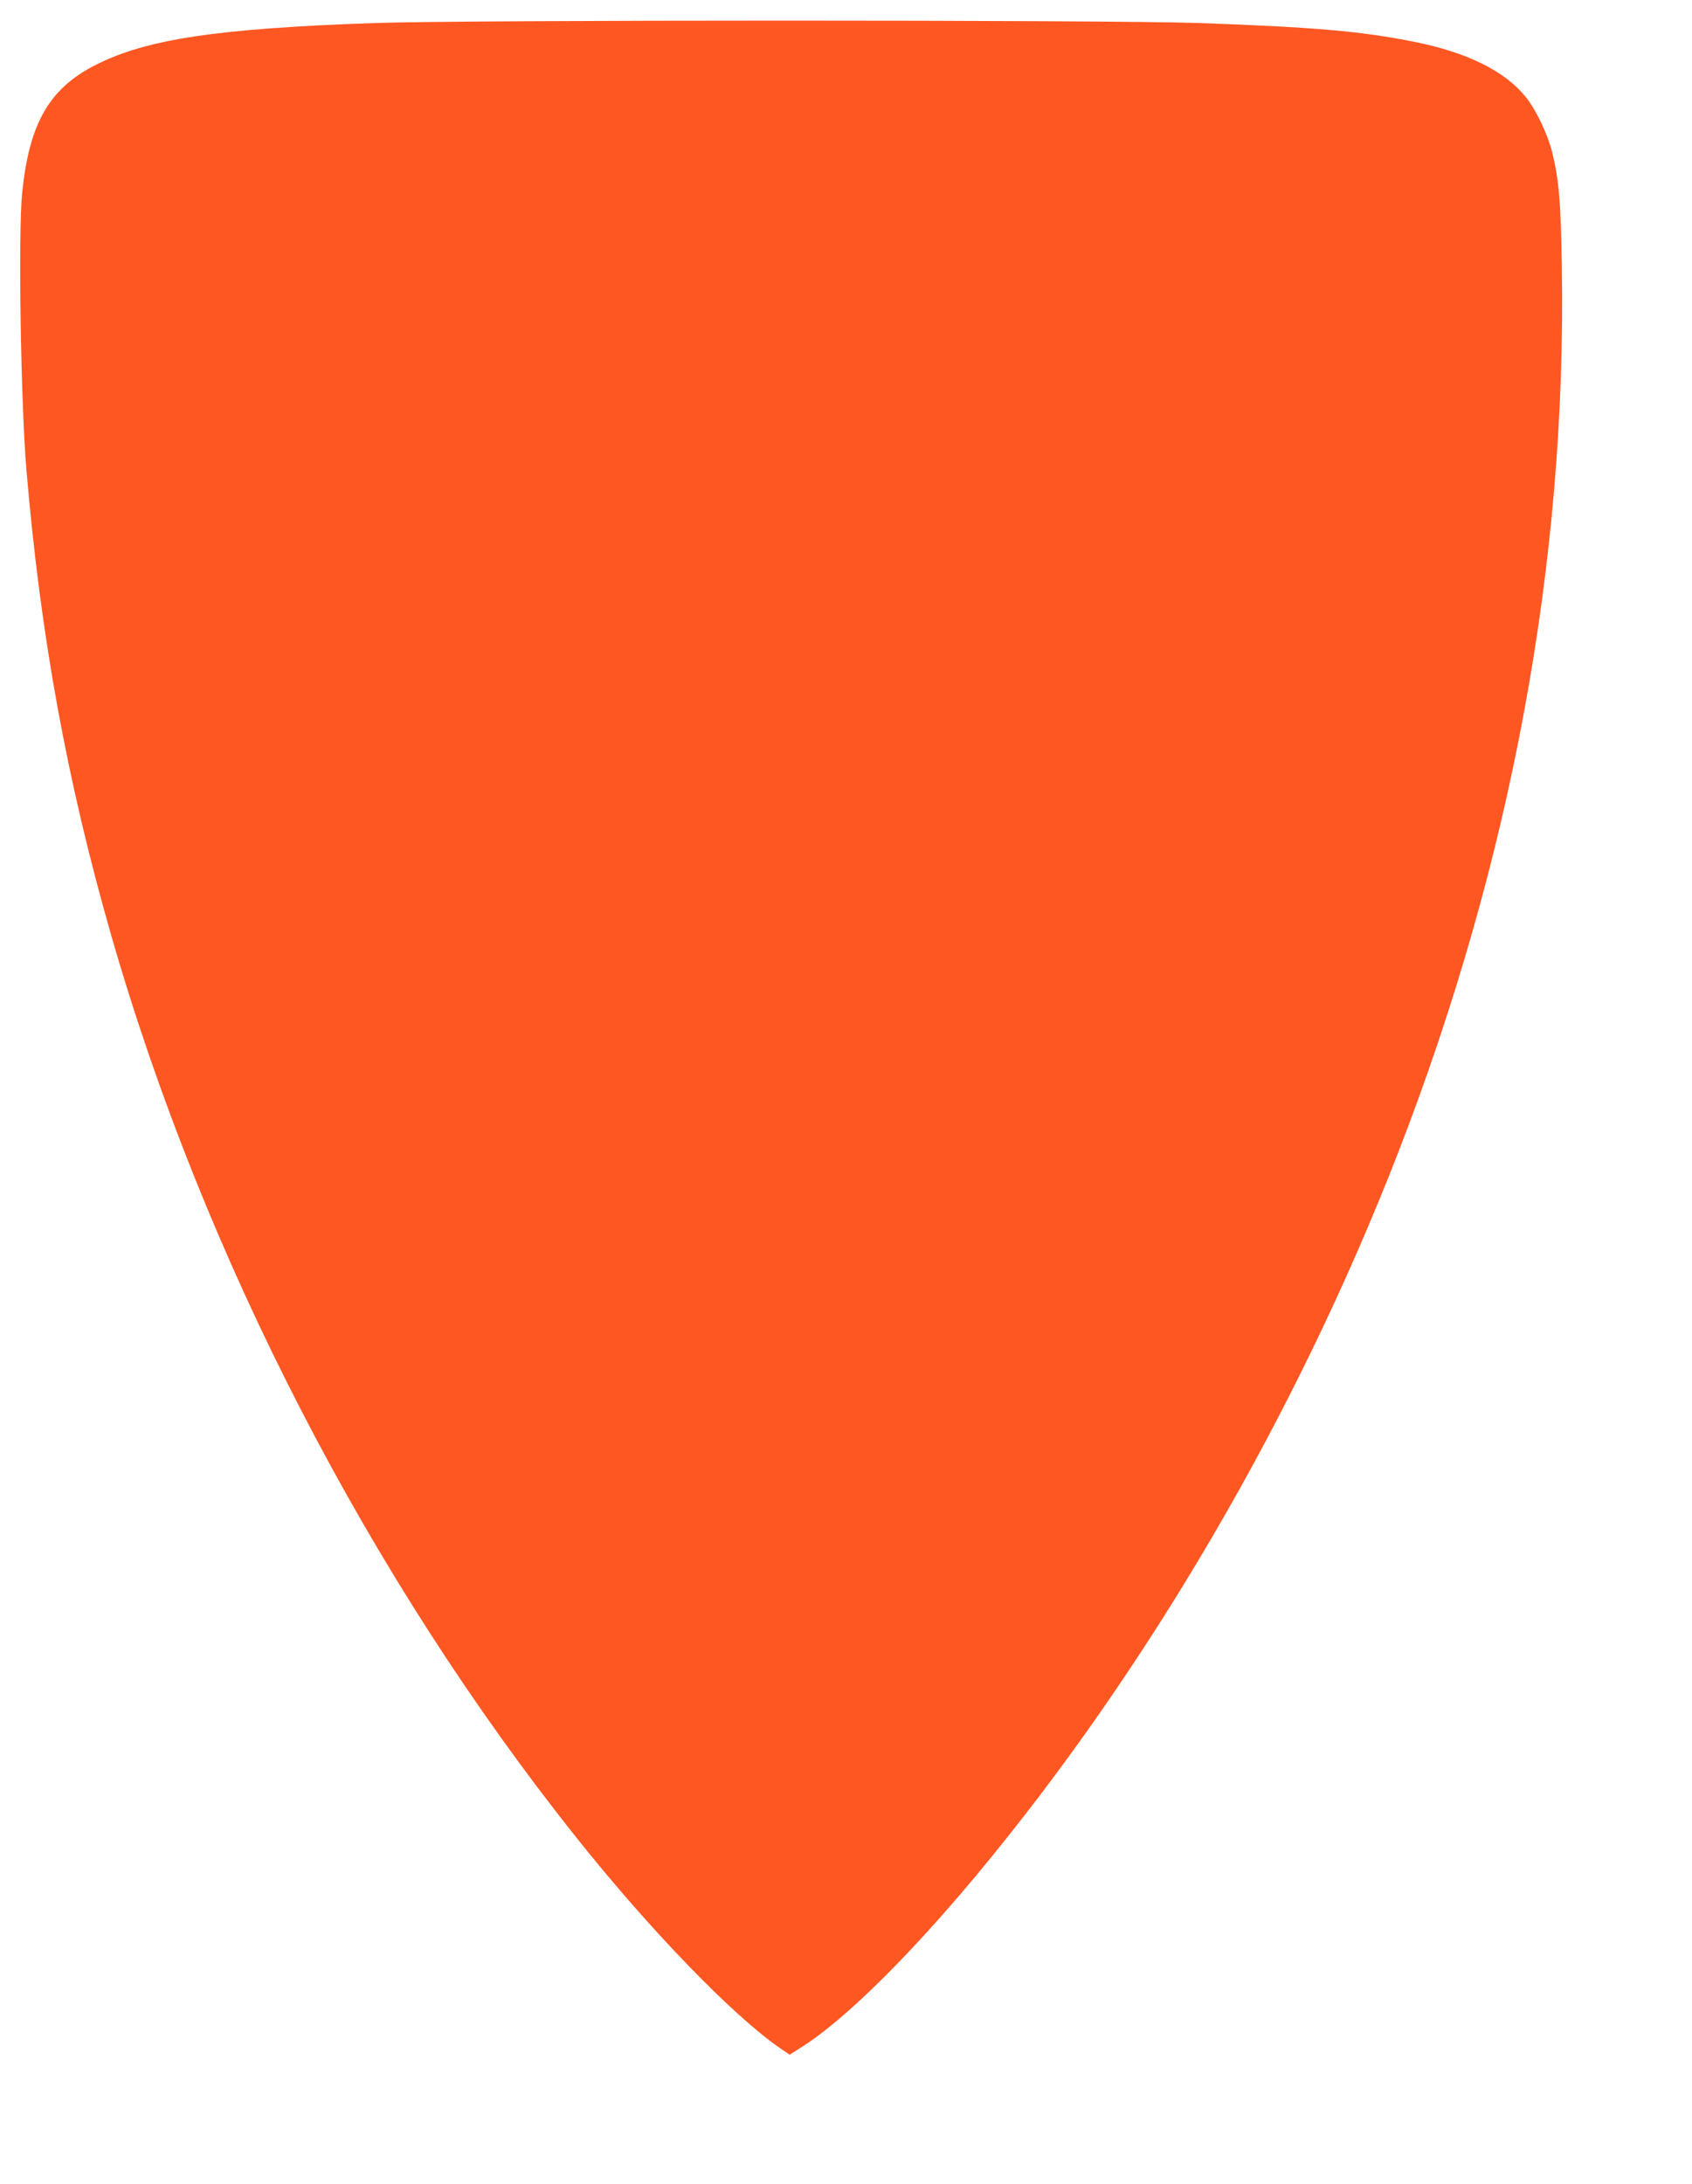 <?xml version="1.0" standalone="no"?>
<!DOCTYPE svg PUBLIC "-//W3C//DTD SVG 20010904//EN"
 "http://www.w3.org/TR/2001/REC-SVG-20010904/DTD/svg10.dtd">
<svg version="1.0" xmlns="http://www.w3.org/2000/svg"
 width="992pt" height="1280pt" viewBox="0 0 992 1280"
 preserveAspectRatio="xMidYMid meet">
<g transform="translate(0,1280) scale(0.1,-0.1)"
fill="#ff5722" stroke="none">
<path d="M2195 12665 c-924 -32 -1338 -95 -1635 -246 -272 -138 -389 -343
-430 -749 -24 -233 -8 -1238 25 -1625 83 -978 238 -1825 499 -2734 541 -1878
1508 -3753 2725 -5281 430 -540 913 -1039 1188 -1230 l63 -43 67 43 c247 154
627 528 1031 1013 1002 1205 1871 2693 2468 4228 664 1710 989 3465 961 5194
-6 385 -17 508 -57 674 -27 106 -94 247 -155 323 -122 151 -341 260 -649 322
-312 63 -589 87 -1266 111 -551 19 -4284 19 -4835 0z"/>
</g>
</svg>
